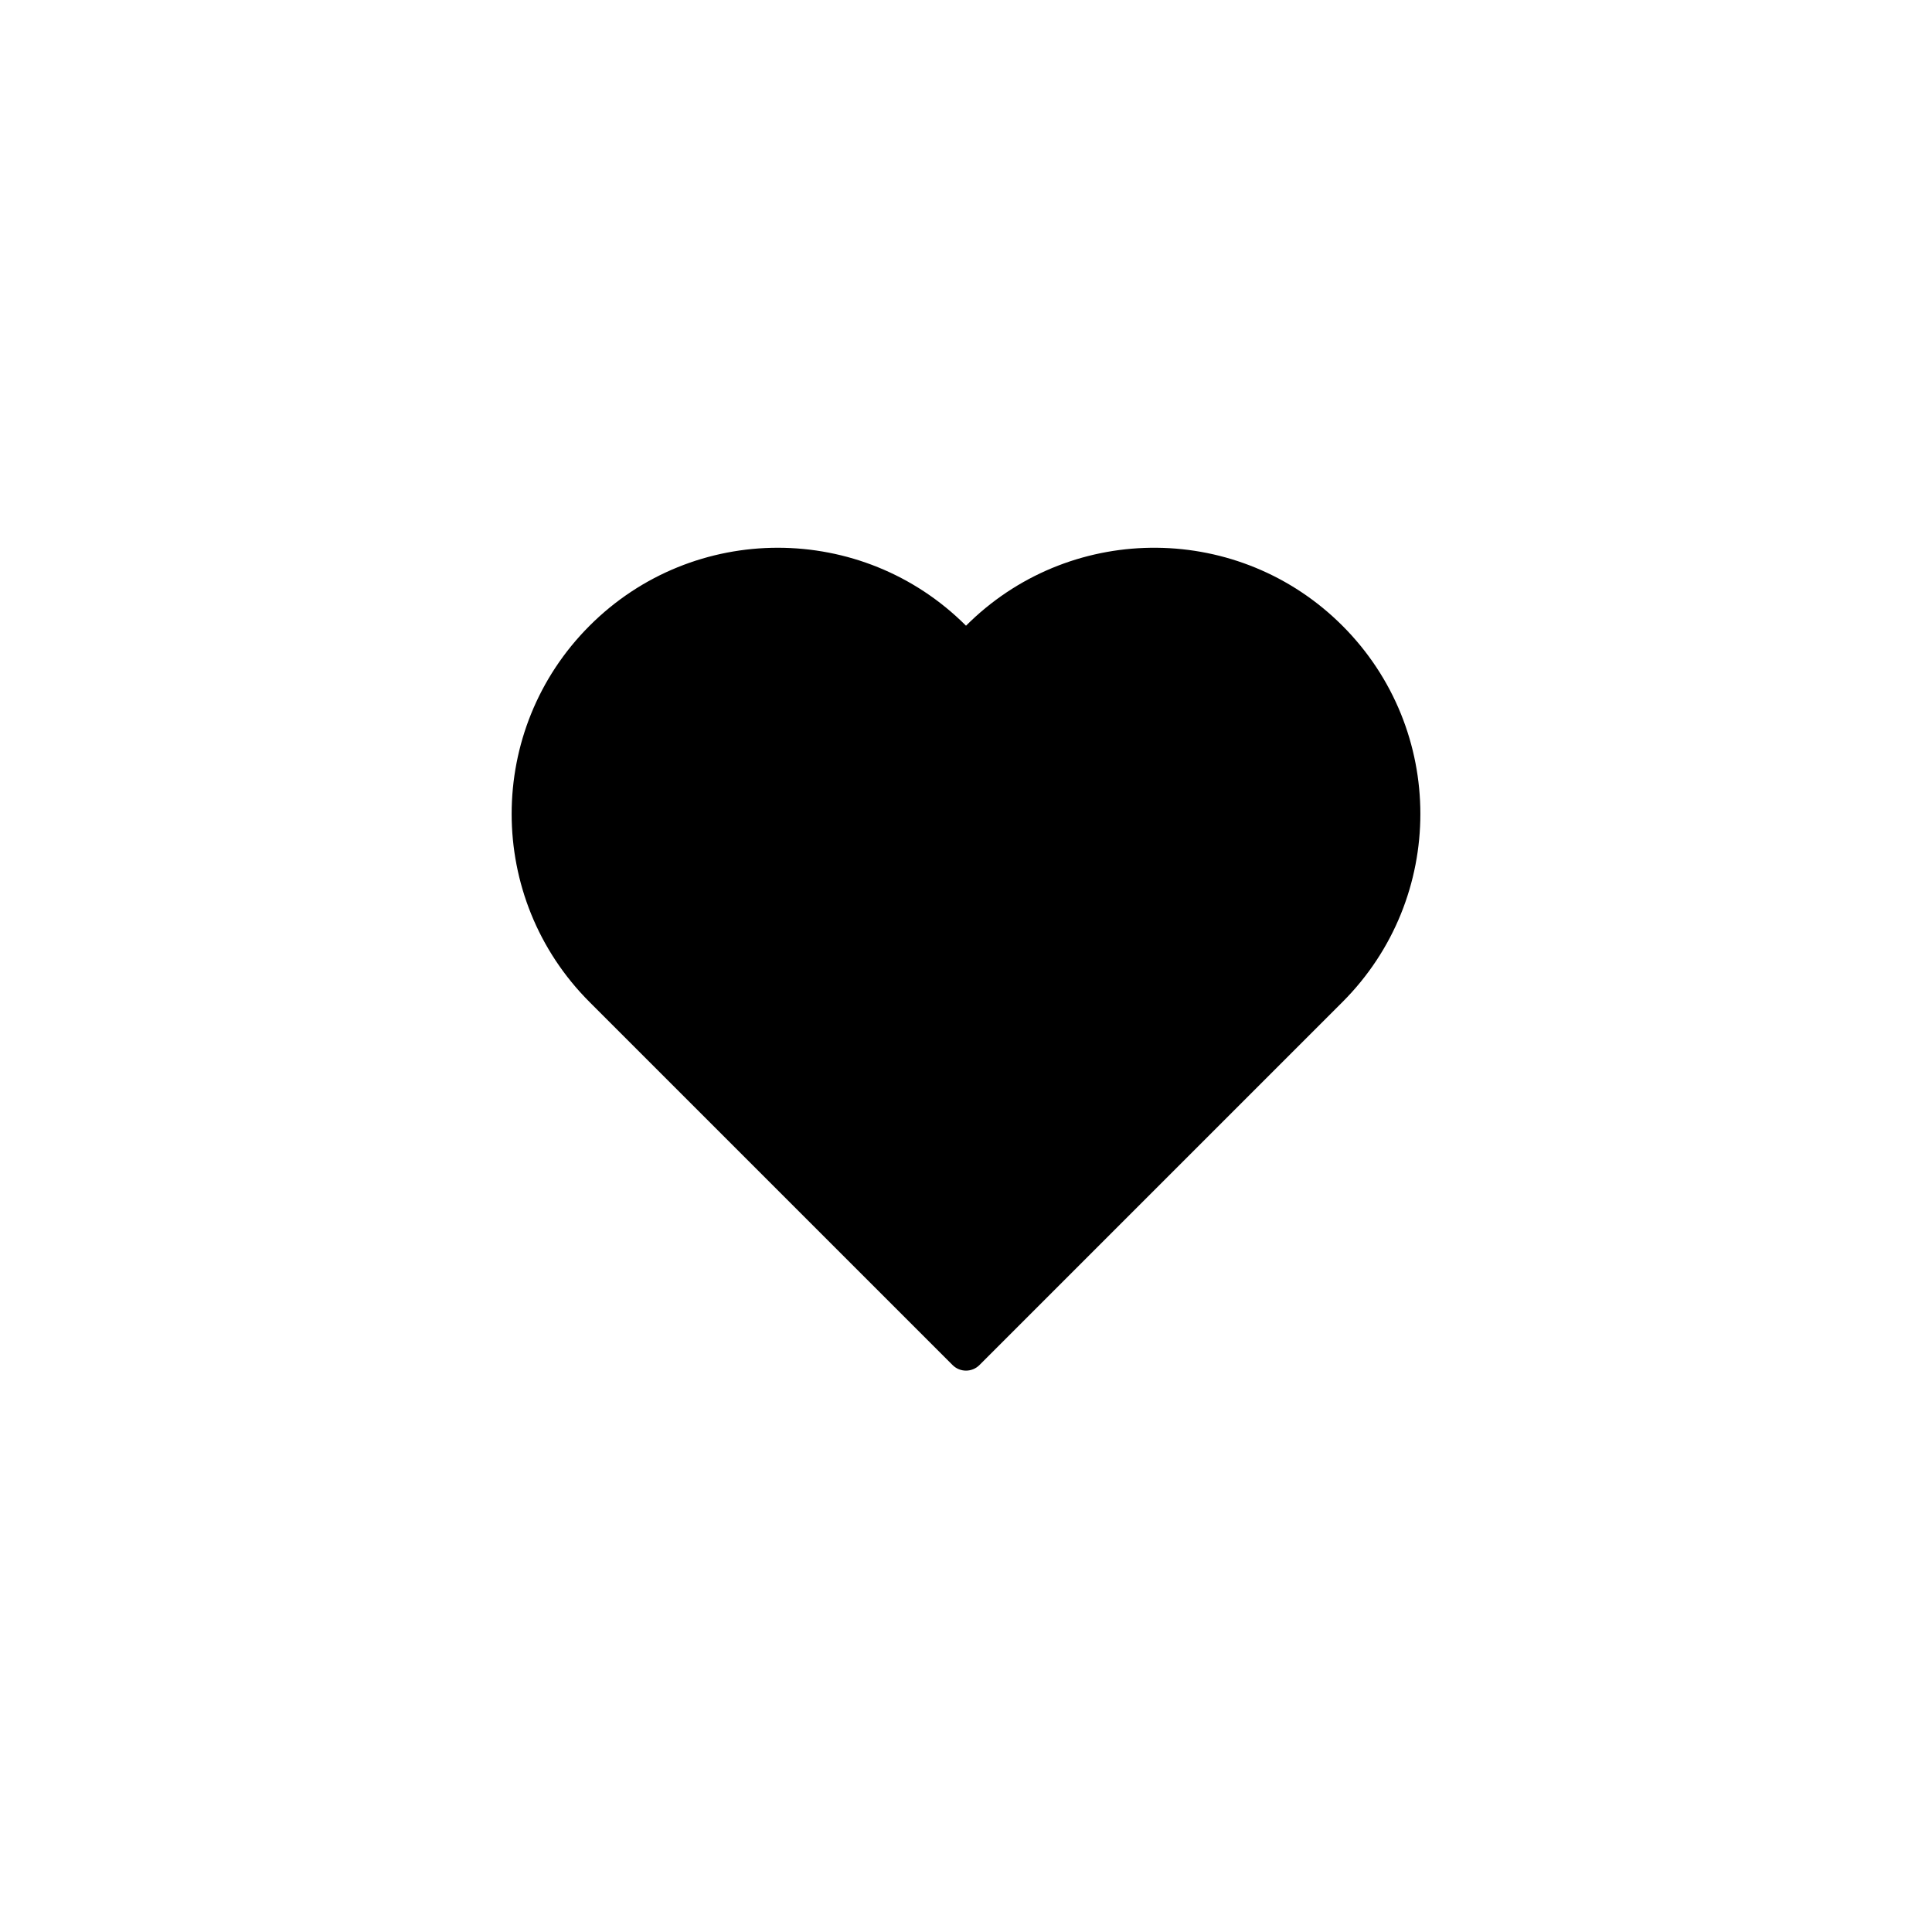 <?xml version="1.0" encoding="UTF-8"?>
<!-- Uploaded to: ICON Repo, www.iconrepo.com, Generator: ICON Repo Mixer Tools -->
<svg fill="#000000" width="800px" height="800px" version="1.1" viewBox="144 144 512 512" xmlns="http://www.w3.org/2000/svg">
 <path d="m499.75 309.82c27.547 27.543 27.547 72.203 0 99.746l-96.184 96.188c-1.969 1.969-5.16 1.969-7.125 0l-96.188-96.188c-27.547-27.543-27.547-72.203 0-99.746 27.543-27.547 72.203-27.547 99.75 0l1.125-1.102c27.621-26.441 71.449-26.074 98.621 1.102z" fill-rule="evenodd"/>
</svg>